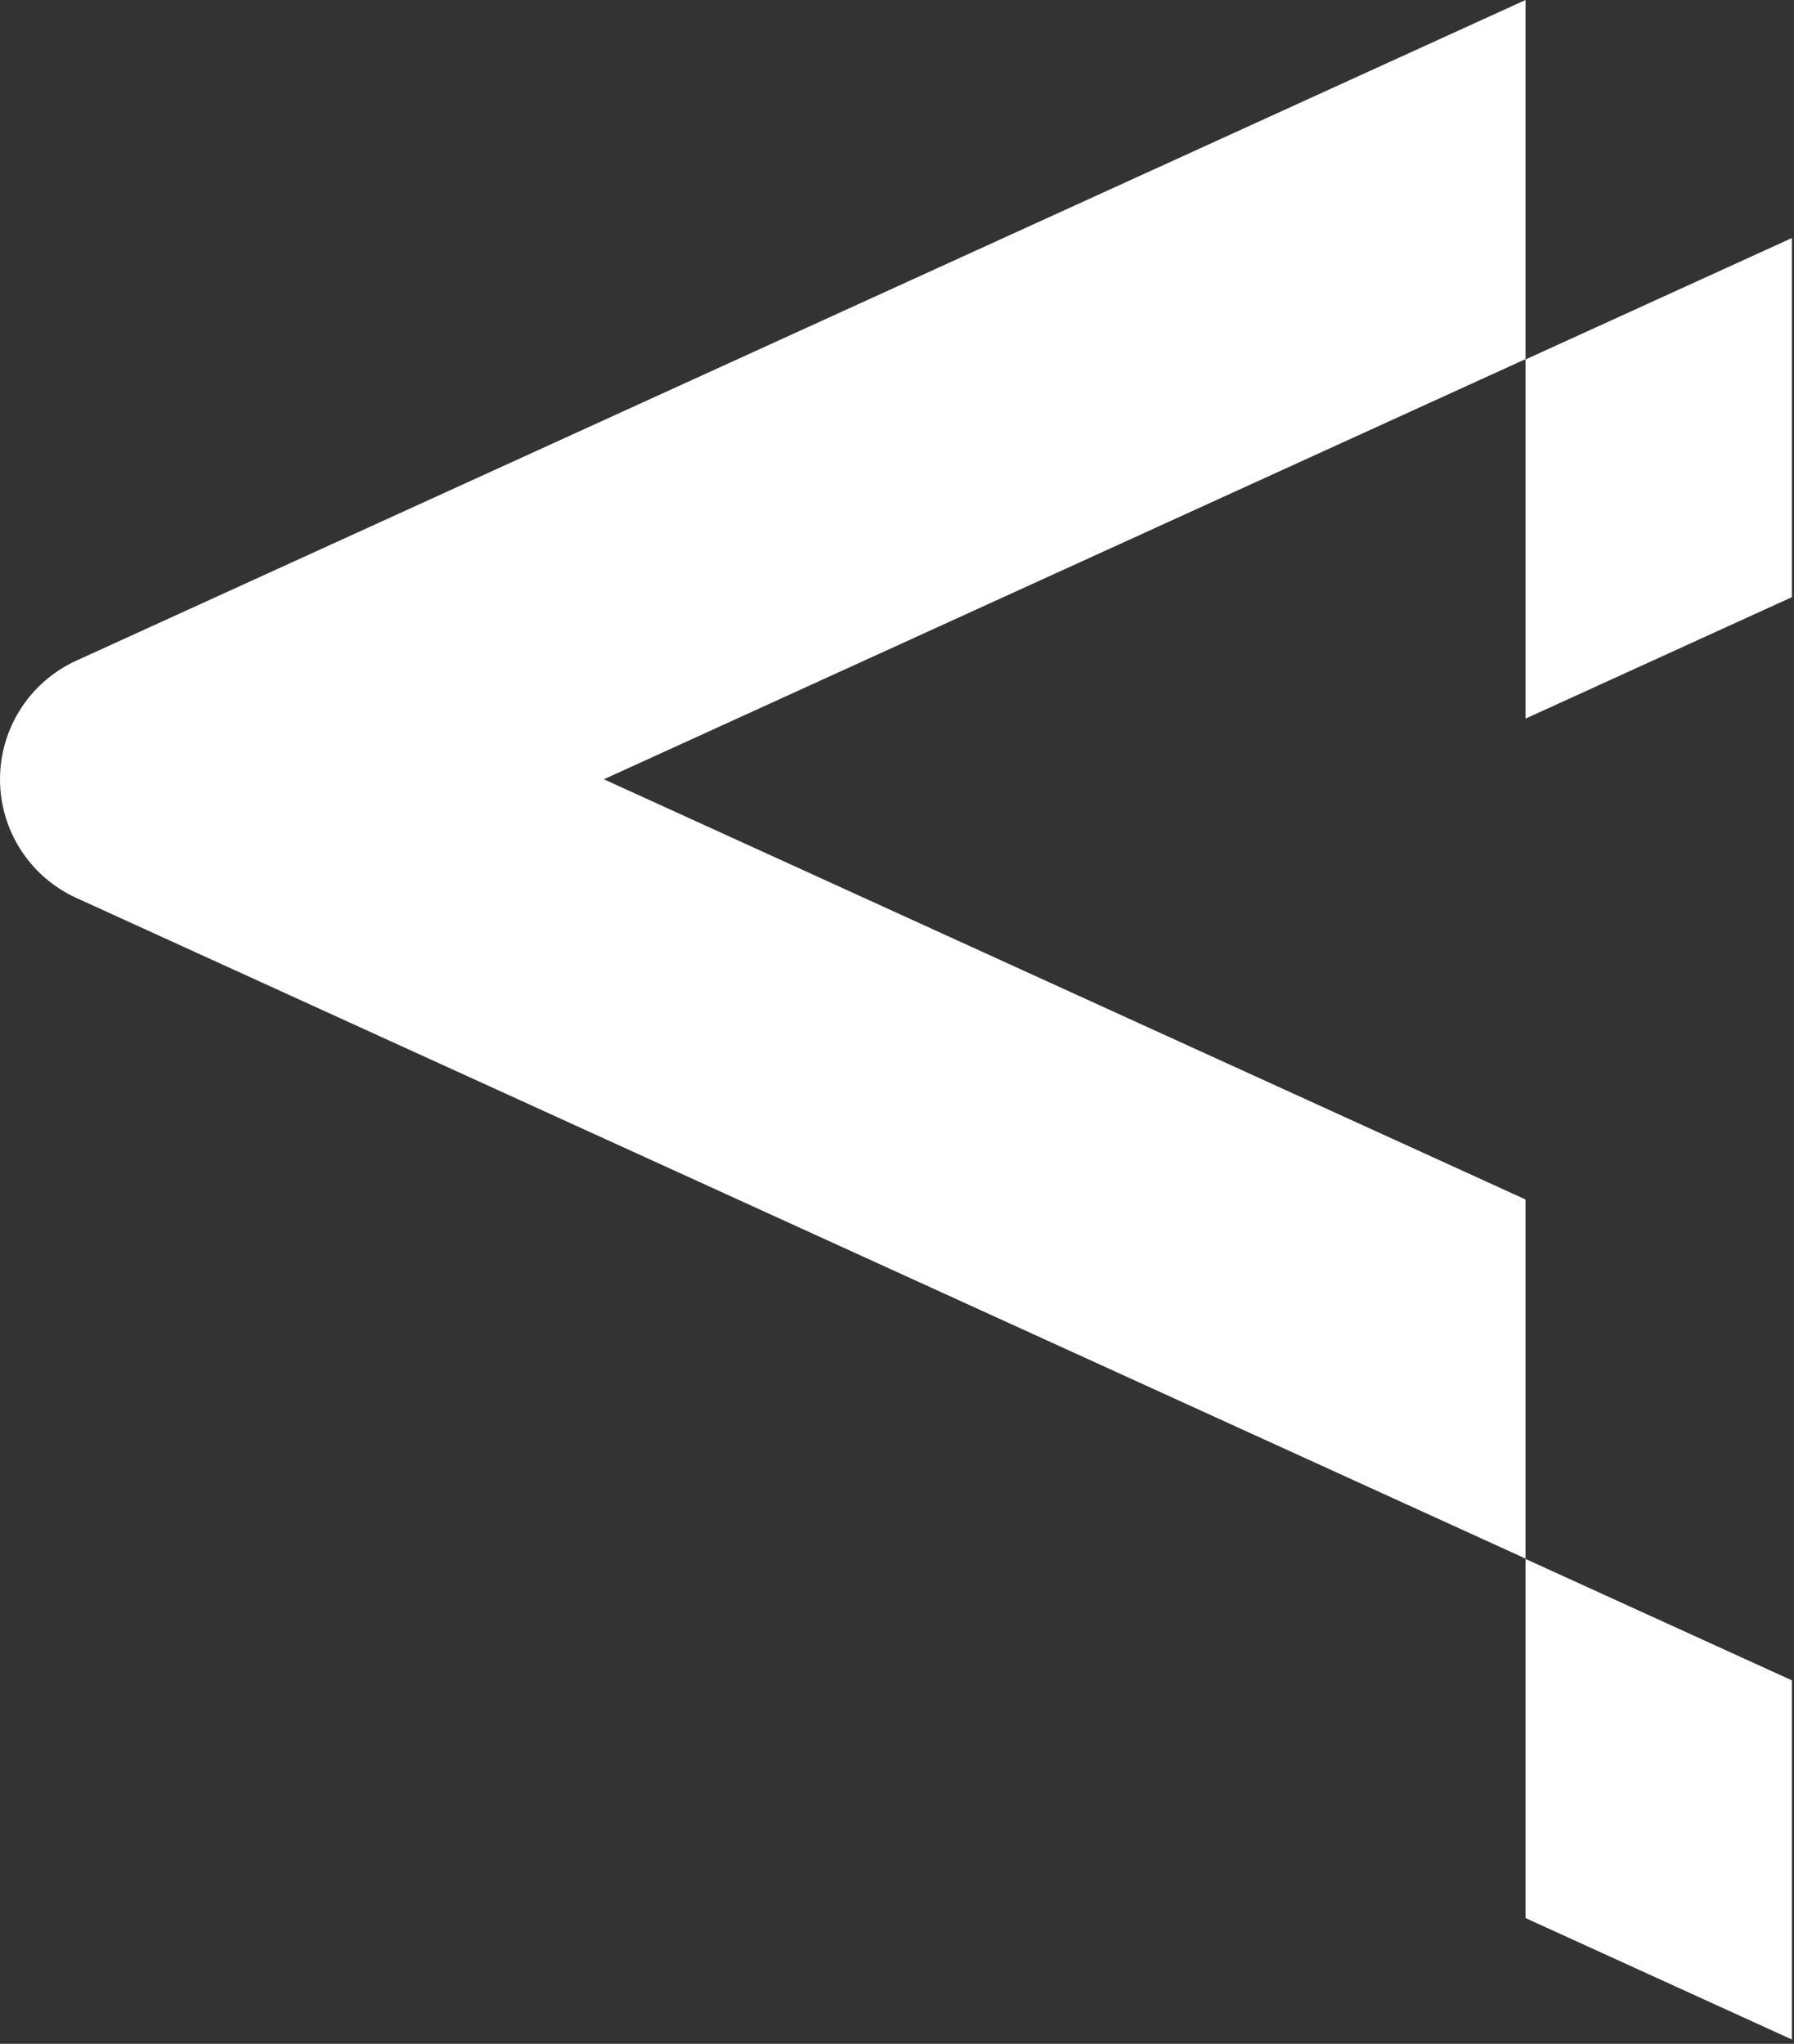 <?xml version="1.0" encoding="UTF-8" standalone="no"?>
<!DOCTYPE svg PUBLIC "-//W3C//DTD SVG 1.1//EN" "http://www.w3.org/Graphics/SVG/1.1/DTD/svg11.dtd">
<svg width="100%" height="100%" viewBox="0 0 266 303" version="1.1" xmlns="http://www.w3.org/2000/svg" xmlns:xlink="http://www.w3.org/1999/xlink" xml:space="preserve" xmlns:serif="http://www.serif.com/" style="fill-rule:evenodd;clip-rule:evenodd;stroke-linejoin:round;stroke-miterlimit:2;">
    <rect x="0" y="0" width="266" height="303" fill="#333333" stroke="none"/>
    <g transform="matrix(1,0,0,1,0.001,-0)">
        <g transform="matrix(1,0,0,1,-602.585,-87.79)">
            <g transform="matrix(1,0,0,1,307.233,-15.375)">
                <g>
                    <path d="M521.54,103.165L521.54,156.407L384.888,218.696L521.54,280.985L521.54,334.228L306.663,236.282C299.774,233.142 295.352,226.268 295.352,218.696C295.352,211.125 299.774,204.251 306.663,201.11L521.54,103.165Z" style="fill:white;"/>
                </g>
            </g>
        </g>
        <g transform="matrix(1,0,0,1,-602.585,-87.79)">
            <g transform="matrix(1,0,0,1,307.233,-13.453)">
                <path d="M561.043,350.363L561.043,403.606L521.54,385.6L521.54,332.357L561.043,350.363ZM561.043,136.53L561.043,189.773L521.54,207.779L521.54,154.536L561.043,136.53Z" style="fill:white;"/>
            </g>
        </g>
    </g>
</svg>

